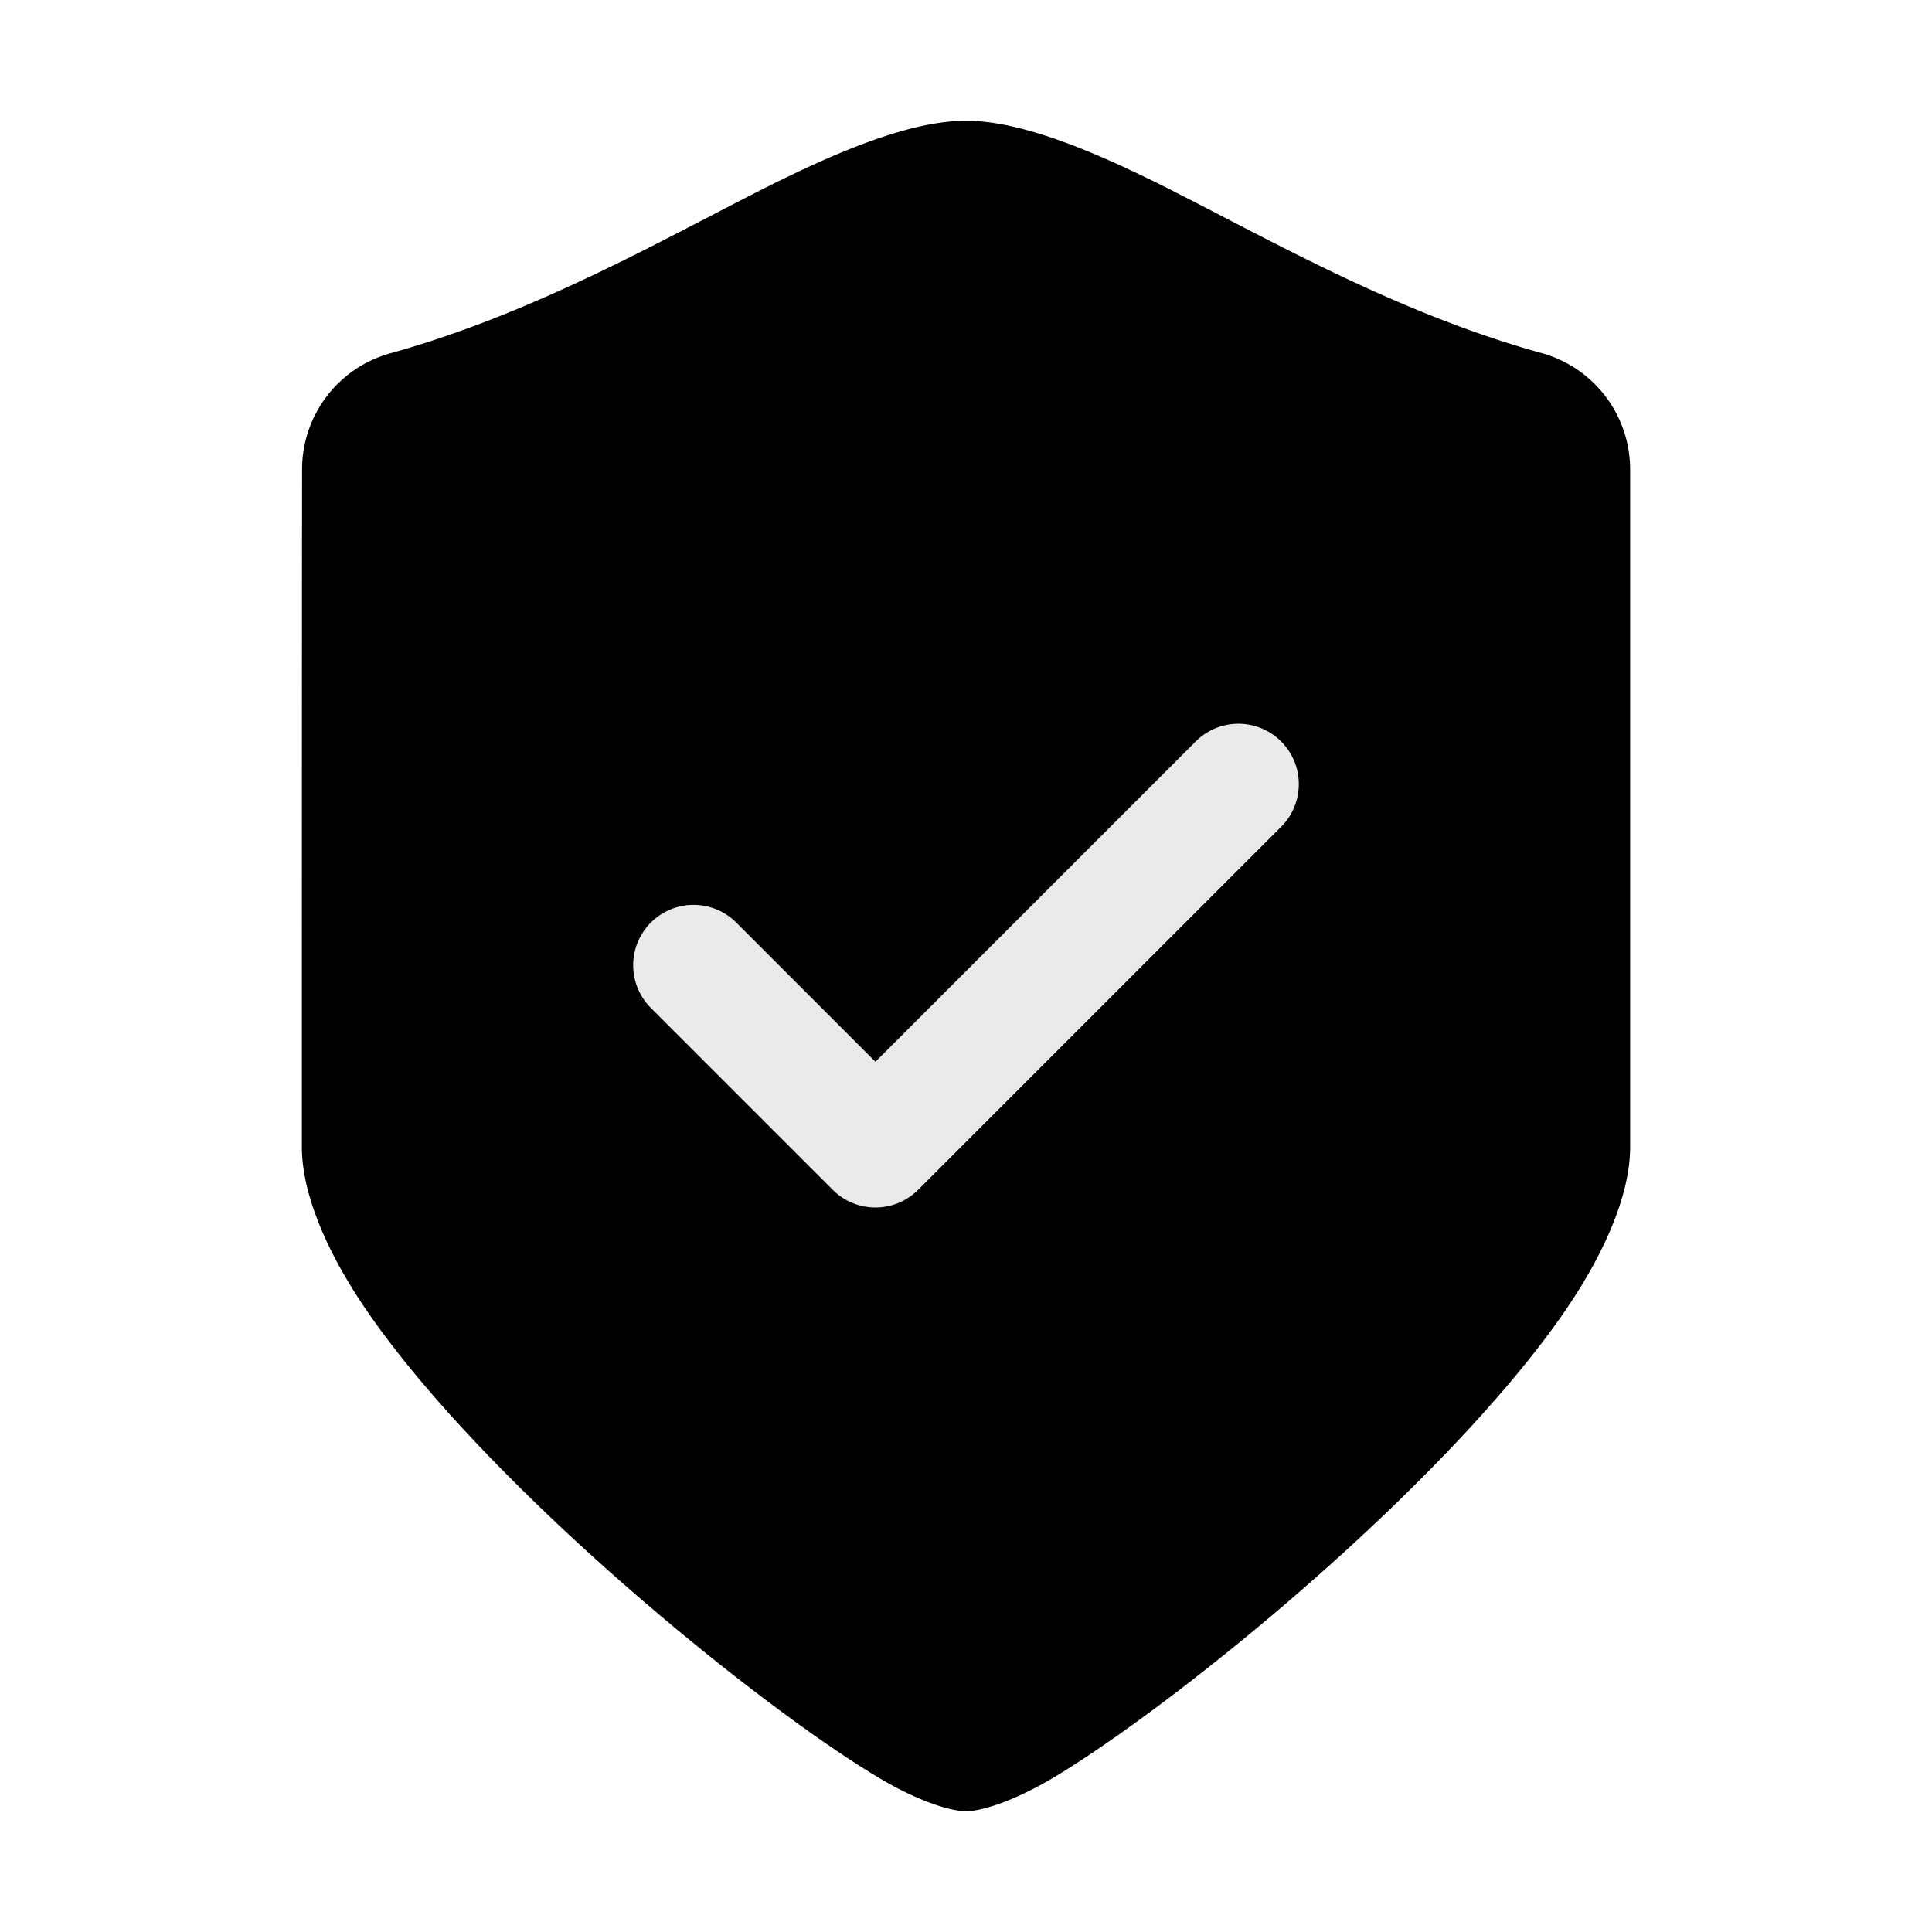 <svg xmlns="http://www.w3.org/2000/svg" fill-rule="evenodd" stroke-linejoin="round" stroke-miterlimit="2" clip-rule="evenodd" viewBox="0 0 64 64" id="FileSecurity">
  <path fill="none" d="M0 0h64v64H0z"></path>
  <path fill="#000000" d="M54 15.55a4 4 0 0 0-2.978-3.866c-4.754-1.321-8.947-3.737-12.336-5.444C36.013 4.893 33.736 4 32 4c-1.736 0-4.013.893-6.686 2.24-3.389 1.708-7.583 4.126-12.36 5.458a3.985 3.985 0 0 0-2.947 3.852C10 19.755 10 31.51 10 38c0 1.5.78 3.445 2.224 5.525 1.808 2.603 4.65 5.552 7.605 8.212 3.417 3.075 6.979 5.764 9.2 7.105C30.411 59.676 31.5 60 32 60s1.589-.324 2.971-1.158c2.221-1.341 5.783-4.03 9.2-7.105 2.955-2.66 5.797-5.609 7.605-8.212C53.22 41.445 54 39.5 54 38V15.55Z" class="color3fc1c9 svgShape"></path>
  <path fill="#eaeaea" d="m29 35.172 10.586-10.586a2 2 0 1 1 2.828 2.828l-12 12a2 2 0 0 1-2.828 0l-6-6a2 2 0 1 1 2.828-2.828L29 35.172Z" class="coloreaeaea svgShape"></path>
</svg>
